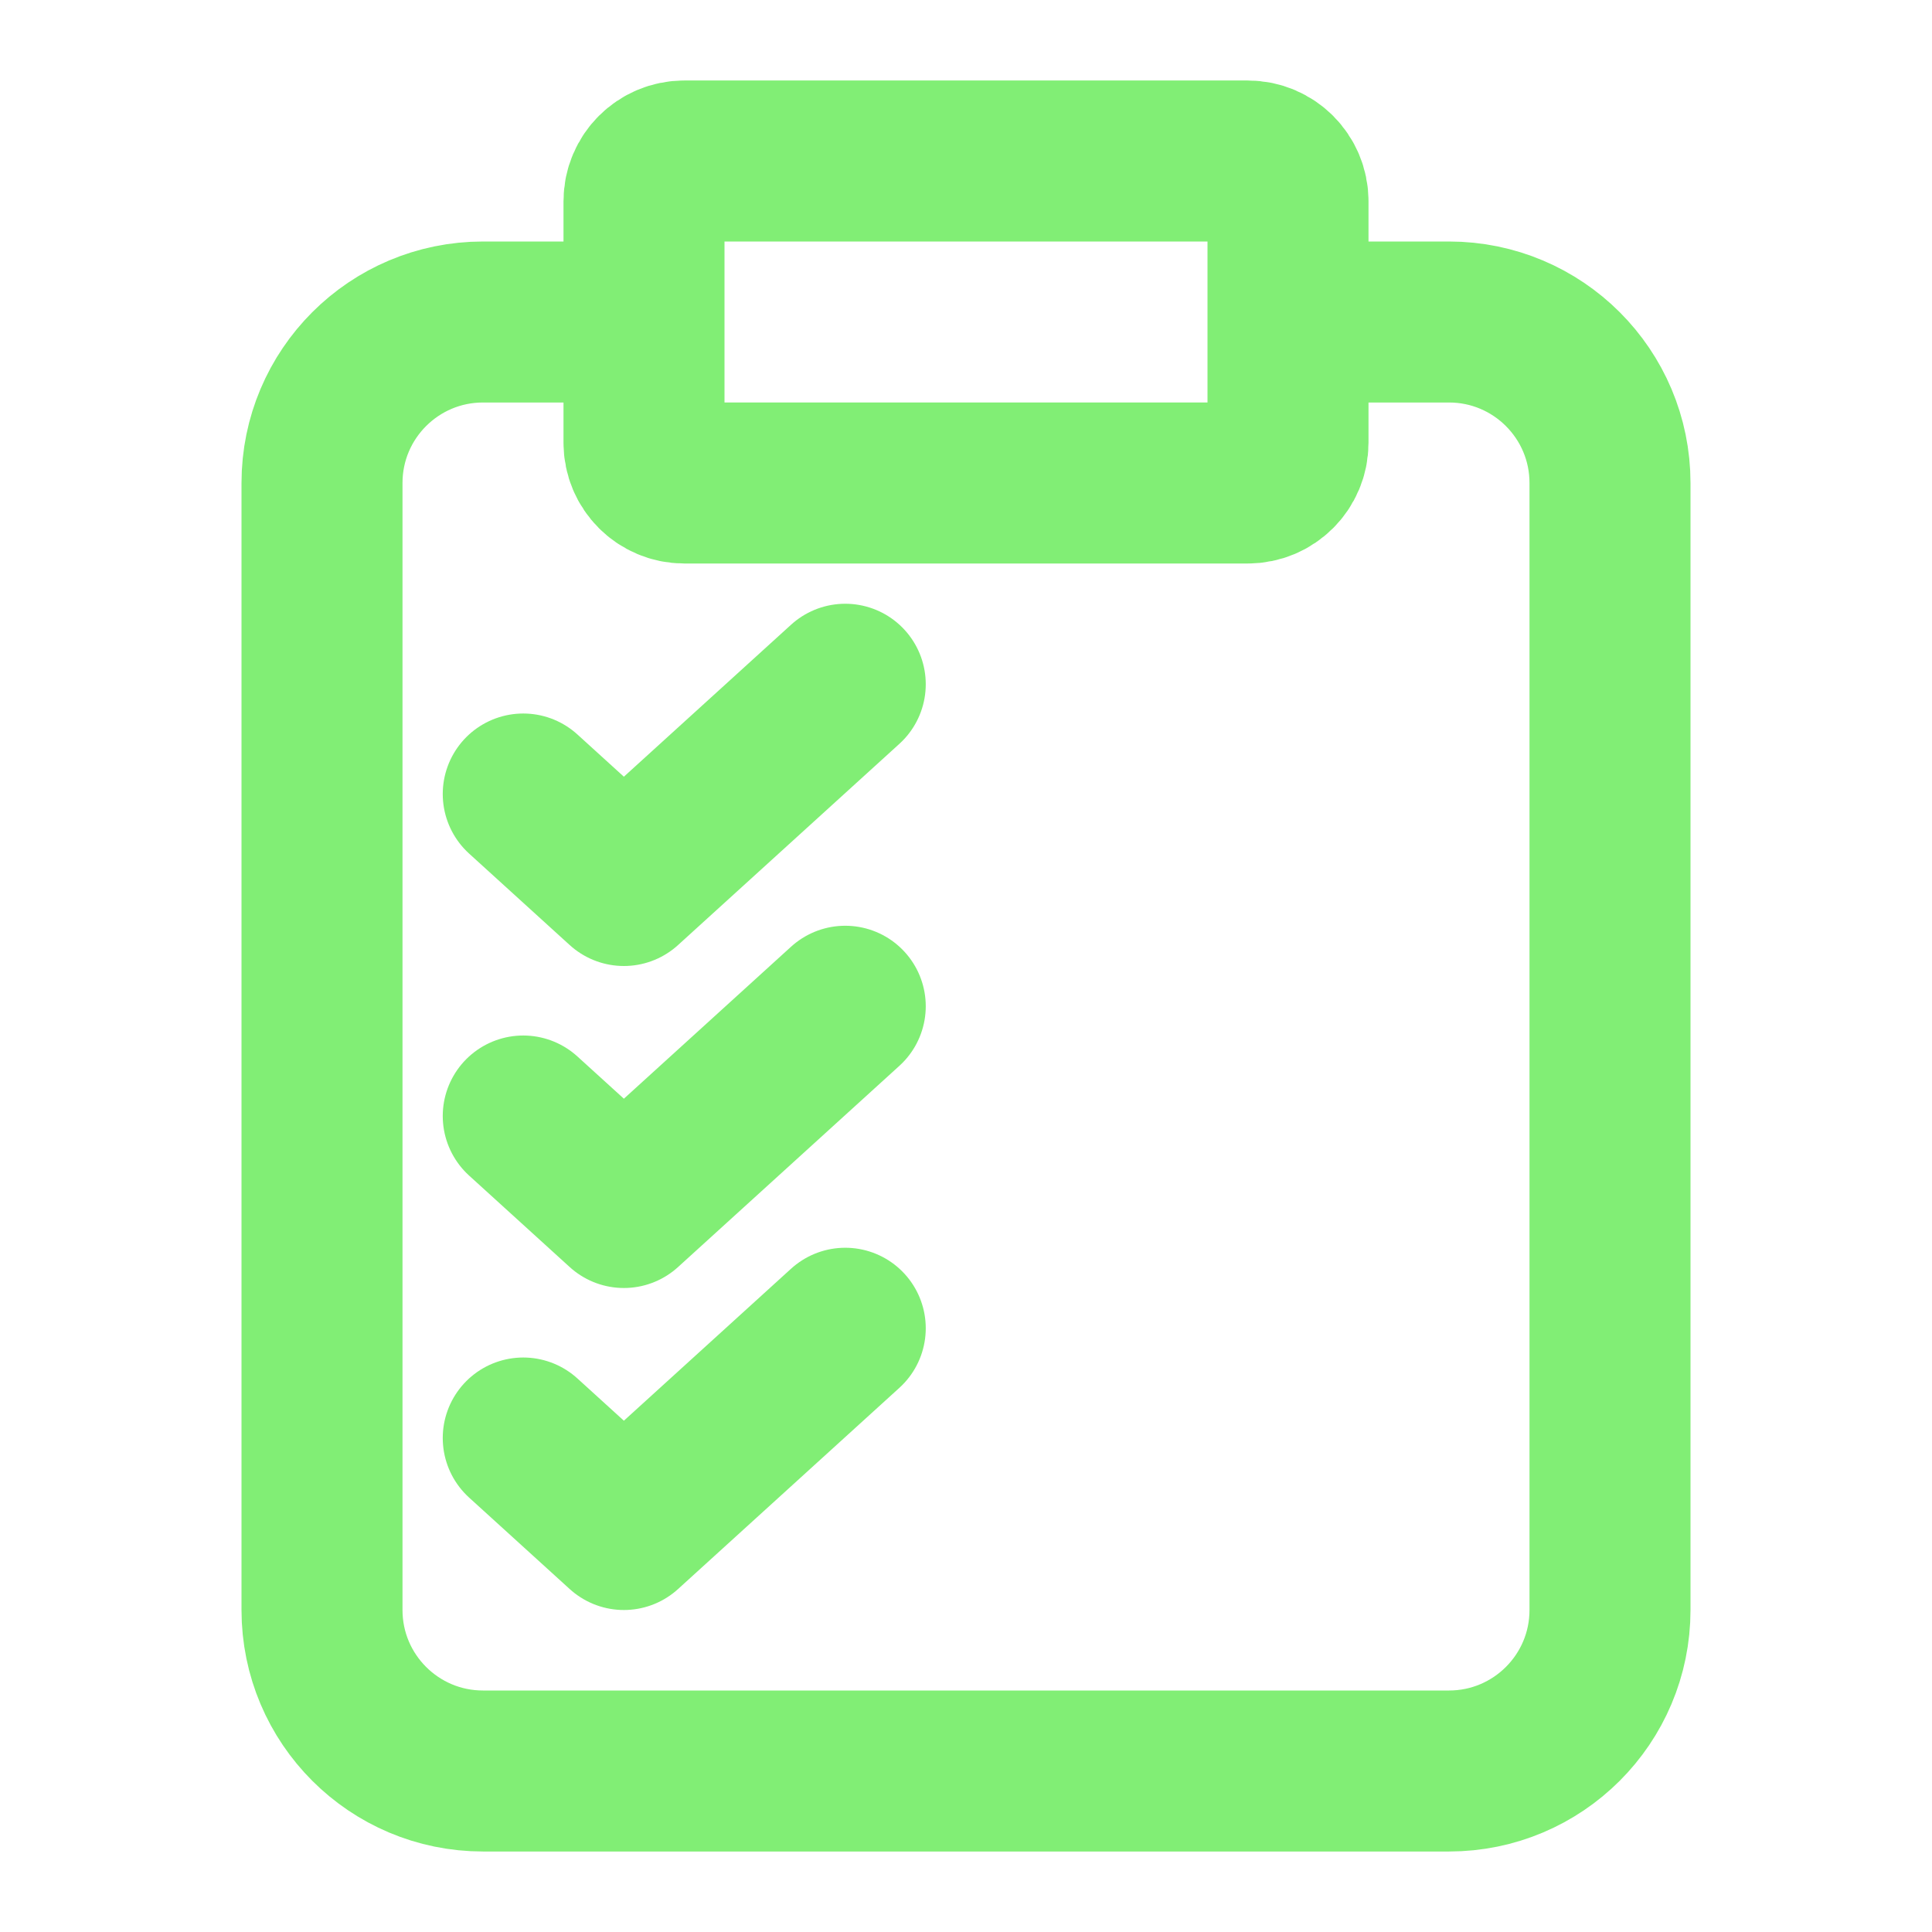 <?xml version="1.0" encoding="UTF-8" standalone="no"?>
<svg
   width="48"
   height="48"
   viewBox="0 0 48 48"
   fill="none"
   version="1.1"
   id="svg11"
   sodipodi:docname="clipboard-green.svg"
   inkscape:version="1.2.2 (732a01da63, 2022-12-09)"
   xmlns:inkscape="http://www.inkscape.org/namespaces/inkscape"
   xmlns:sodipodi="http://sodipodi.sourceforge.net/DTD/sodipodi-0.dtd"
   xmlns="http://www.w3.org/2000/svg"
   xmlns:svg="http://www.w3.org/2000/svg">
  <sodipodi:namedview
     id="namedview13"
     pagecolor="#ffffff"
     bordercolor="#000000"
     borderopacity="0.25"
     inkscape:showpageshadow="2"
     inkscape:pageopacity="0.0"
     inkscape:pagecheckerboard="0"
     inkscape:deskcolor="#d1d1d1"
     showgrid="false"
     inkscape:zoom="17.270833"
     inkscape:cx="22.841978"
     inkscape:cy="24.028951"
     inkscape:window-width="1920"
     inkscape:window-height="1009"
     inkscape:window-x="-8"
     inkscape:window-y="-8"
     inkscape:window-maximized="1"
     inkscape:current-layer="svg11" />
  <path
     d="M32 8H36C38.209 8 40 9.791 40 12V40C40 42.209 38.209 44 36 44H12C9.791 44 8 42.209 8 40V12C8 9.791 9.791 8 12 8H16M21 17L15.5 22L13 19.727M21 25L15.5 30L13 27.727M21 33L15.5 38L13 35.727M17 12H31C31.552 12 32 11.552 32 11V5C32 4.448 31.552 4 31 4H17C16.448 4 16 4.448 16 5V11C16 11.552 16.448 12 17 12Z"
     stroke="url(#paint0_linear_2519_10885)"
     stroke-width="4"
     stroke-linecap="round"
     stroke-linejoin="round"
     id="path2"
     style="stroke:#81ee75;stroke-opacity:1" />
  <defs
     id="defs9">
    <linearGradient
       id="paint0_linear_2519_10885"
       x1="17"
       y1="2.5"
       x2="17"
       y2="45.5"
       gradientUnits="userSpaceOnUse">
      <stop
         stop-color="#9586FF"
         id="stop4" />
      <stop
         offset="1"
         stop-color="#584EA7"
         id="stop6" />
    </linearGradient>
  </defs>
</svg>
